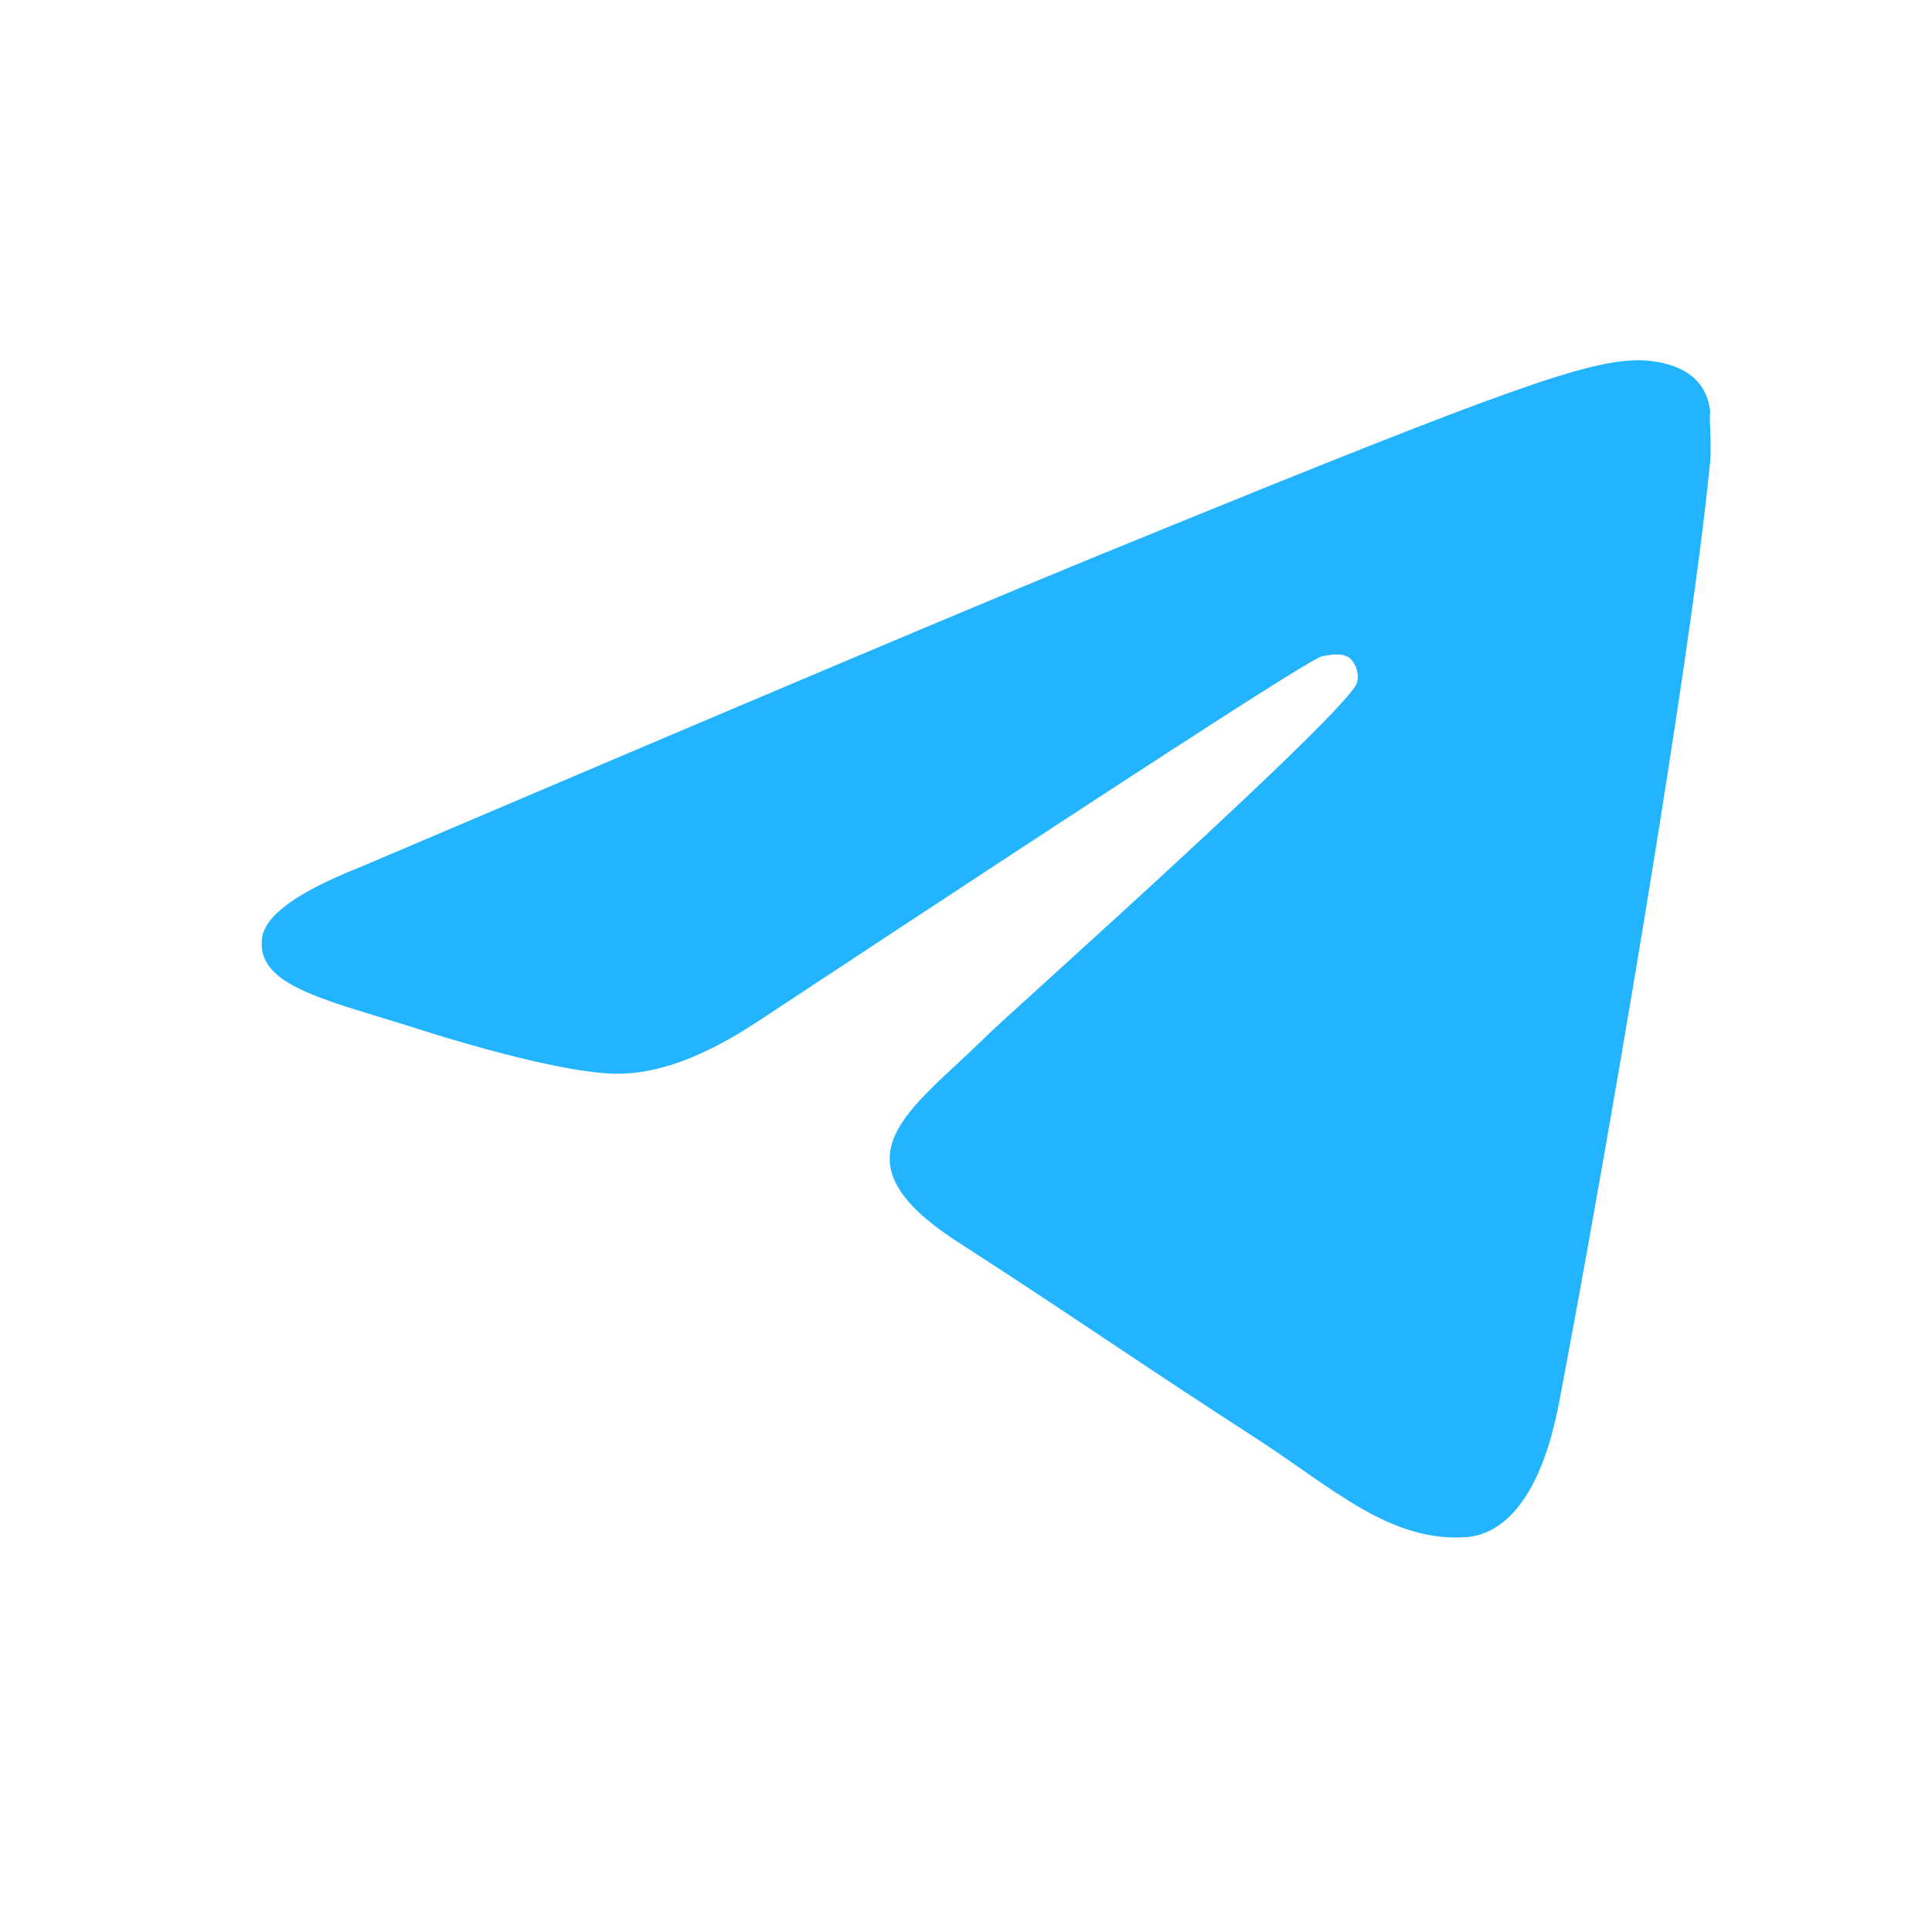 <?xml version="1.0" encoding="UTF-8"?> <svg xmlns="http://www.w3.org/2000/svg" width="15" height="15" viewBox="0 0 15 15" fill="none"><path d="M13.278 3.579C13.123 5.185 12.448 9.088 12.105 10.887C11.96 11.649 11.669 11.903 11.399 11.933C10.797 11.984 10.34 11.547 9.758 11.171C8.845 10.582 8.326 10.216 7.443 9.647C6.415 8.986 7.08 8.62 7.672 8.031C7.827 7.878 10.485 5.51 10.537 5.297C10.544 5.265 10.543 5.231 10.534 5.199C10.525 5.167 10.508 5.138 10.485 5.114C10.423 5.063 10.34 5.084 10.267 5.094C10.174 5.114 8.72 6.059 5.886 7.929C5.47 8.204 5.097 8.346 4.764 8.336C4.391 8.326 3.684 8.132 3.155 7.96C2.501 7.756 1.992 7.645 2.034 7.289C2.054 7.106 2.314 6.923 2.802 6.73C5.834 5.439 7.848 4.586 8.855 4.179C11.742 3 12.333 2.797 12.728 2.797C12.811 2.797 13.008 2.817 13.133 2.919C13.237 3 13.268 3.112 13.278 3.193C13.268 3.254 13.289 3.437 13.278 3.579Z" fill="#23B4FF"></path></svg> 